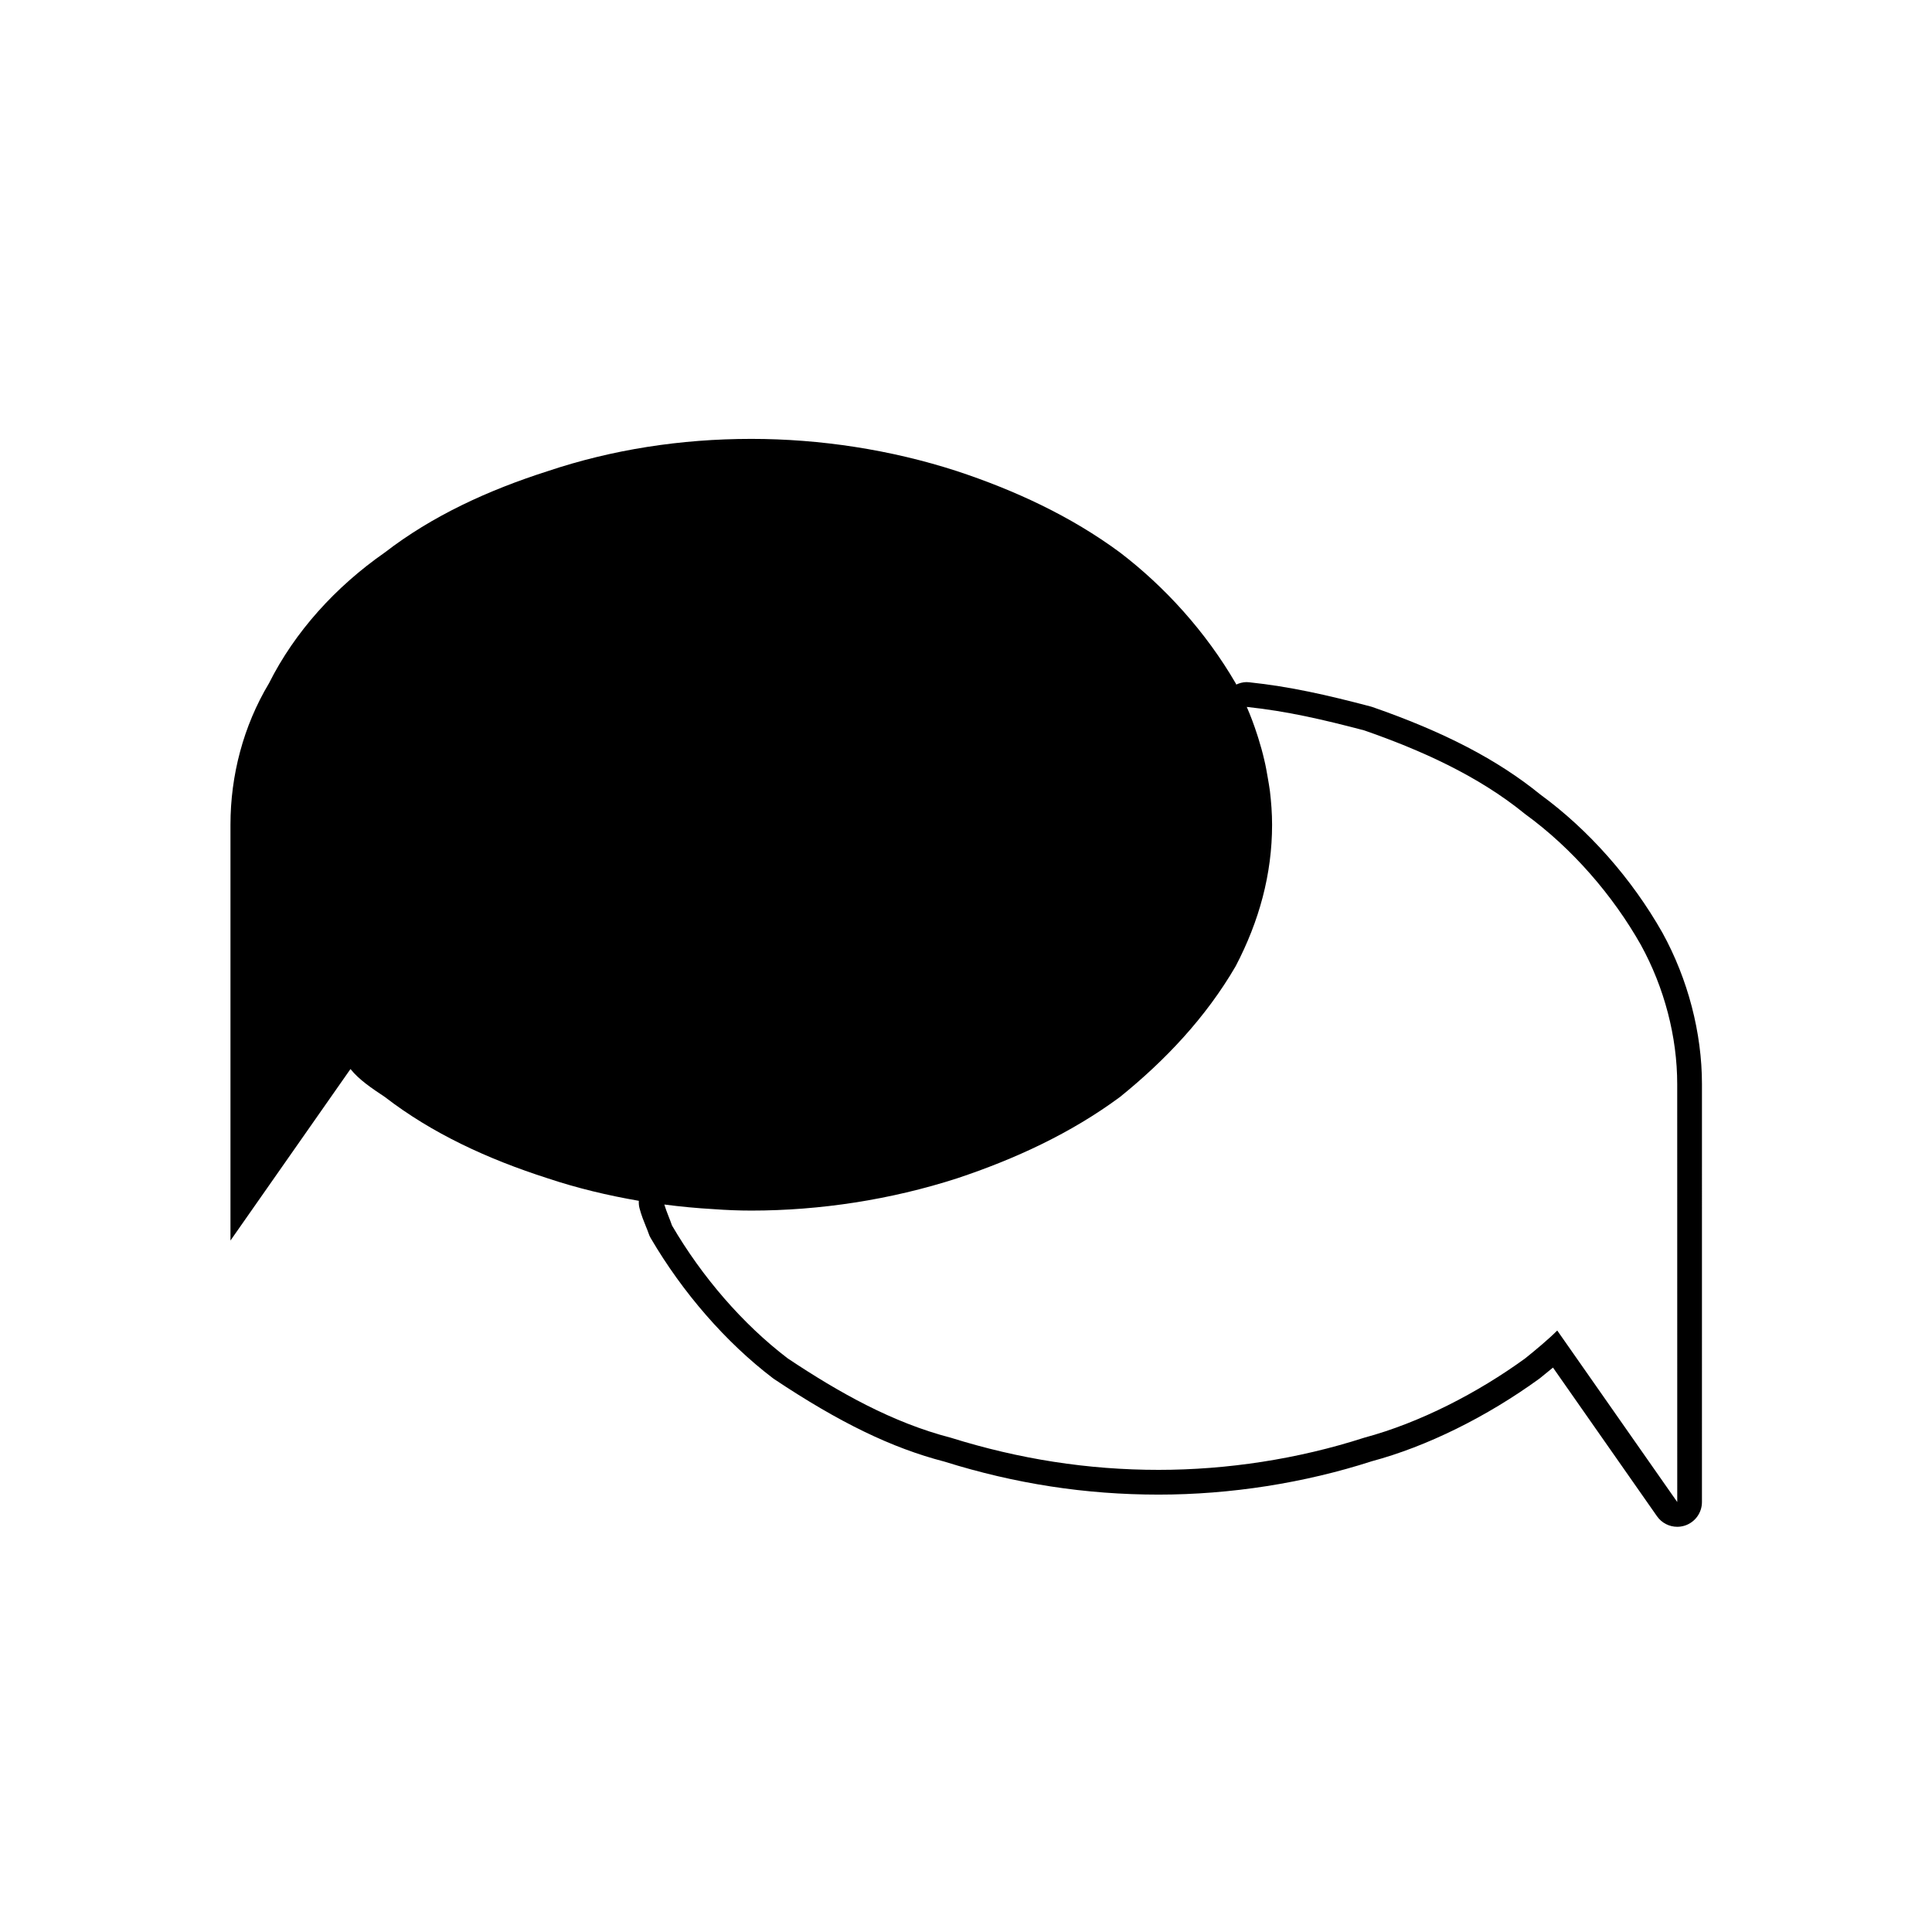 <?xml version="1.0" encoding="UTF-8"?>
<!-- Uploaded to: SVG Repo, www.svgrepo.com, Generator: SVG Repo Mixer Tools -->
<svg fill="#000000" width="800px" height="800px" version="1.1" viewBox="144 144 512 512" xmlns="http://www.w3.org/2000/svg">
 <path d="m552.17 354.53c-11.285-9.176-25.426-16.547-44.465-23.16-0.16-0.059-0.316-0.105-0.484-0.145-11.488-3.031-21.363-5.281-32.199-6.418-0.23-0.023-0.465-0.039-0.695-0.039-0.945 0-1.859 0.262-2.699 0.645-0.059-0.105-0.102-0.23-0.16-0.336-7.93-13.633-18.723-25.543-30.652-34.656-13.062-9.656-27.844-16.48-43.18-21.559-17.59-5.707-36.344-8.551-54.512-8.551-18.762 0-36.93 2.84-53.984 8.551-15.898 5.078-30.656 11.898-43.168 21.559-13.074 9.113-23.855 21.023-30.688 34.656-6.805 11.352-10.207 24.434-10.207 37.477v110.2l31.805-45.449c2.266 2.848 5.672 5.117 9.09 7.391 12.508 9.656 27.266 16.469 43.168 21.566 7.824 2.609 15.906 4.543 24.156 5.965-0.031 0.629 0.004 1.27 0.168 1.906 0.473 1.848 1.168 3.559 1.727 4.934 0.258 0.637 0.508 1.223 0.68 1.75 0.137 0.441 0.328 0.871 0.562 1.273 8.48 14.5 19.973 27.688 32.363 37.121 0.105 0.086 0.223 0.16 0.328 0.238 17.297 11.539 31.223 18.289 45.168 21.895 18.695 5.856 37.352 8.742 56.734 8.742 19.039 0 38.594-3.055 56.539-8.848 14.48-3.883 30.379-11.703 44.465-21.941 1.285-1.023 2.457-1.984 3.527-2.875l27.562 39.395c1.246 1.785 3.266 2.797 5.367 2.797 0.656 0 1.316-0.102 1.969-0.301 2.727-0.867 4.578-3.391 4.578-6.246l0.004-110.77c0-13.598-3.719-27.836-10.465-40.094-8.129-14.359-19.613-27.348-32.402-36.672zm36.316 187.52-31.801-45.449c-2.277 2.289-5.684 5.129-8.508 7.394-12.516 9.094-27.859 17.039-42.621 21.004-17.609 5.68-36.352 8.531-54.527 8.531-18.742 0-36.926-2.852-55.098-8.531-15.332-3.965-29.535-11.91-43.168-21.004-11.926-9.082-22.711-21.594-30.672-35.215-0.504-1.531-1.426-3.527-2.039-5.57 4.309 0.562 8.656 0.977 13.047 1.223 3.309 0.246 6.66 0.383 10.02 0.383 18.168 0 36.926-2.867 54.512-8.543 15.336-5.106 30.121-11.91 43.18-21.566 11.93-9.645 22.723-21.016 30.652-34.652 6.242-11.922 9.652-24.418 9.652-37.492 0-3.027-0.227-5.992-0.574-8.938-0.137-1.152-0.371-2.289-0.555-3.441-0.273-1.586-0.543-3.176-0.926-4.742-0.449-1.977-0.992-3.906-1.598-5.84-0.109-0.352-0.227-0.727-0.348-1.078-0.789-2.445-1.684-4.836-2.707-7.184 10.75 1.137 20.391 3.394 31.145 6.227 14.762 5.133 30.109 11.945 42.621 22.168 12.488 9.07 23.277 21.594 30.656 34.641 6.254 11.355 9.652 24.395 9.652 36.93l0.008 110.75z"/>
</svg>